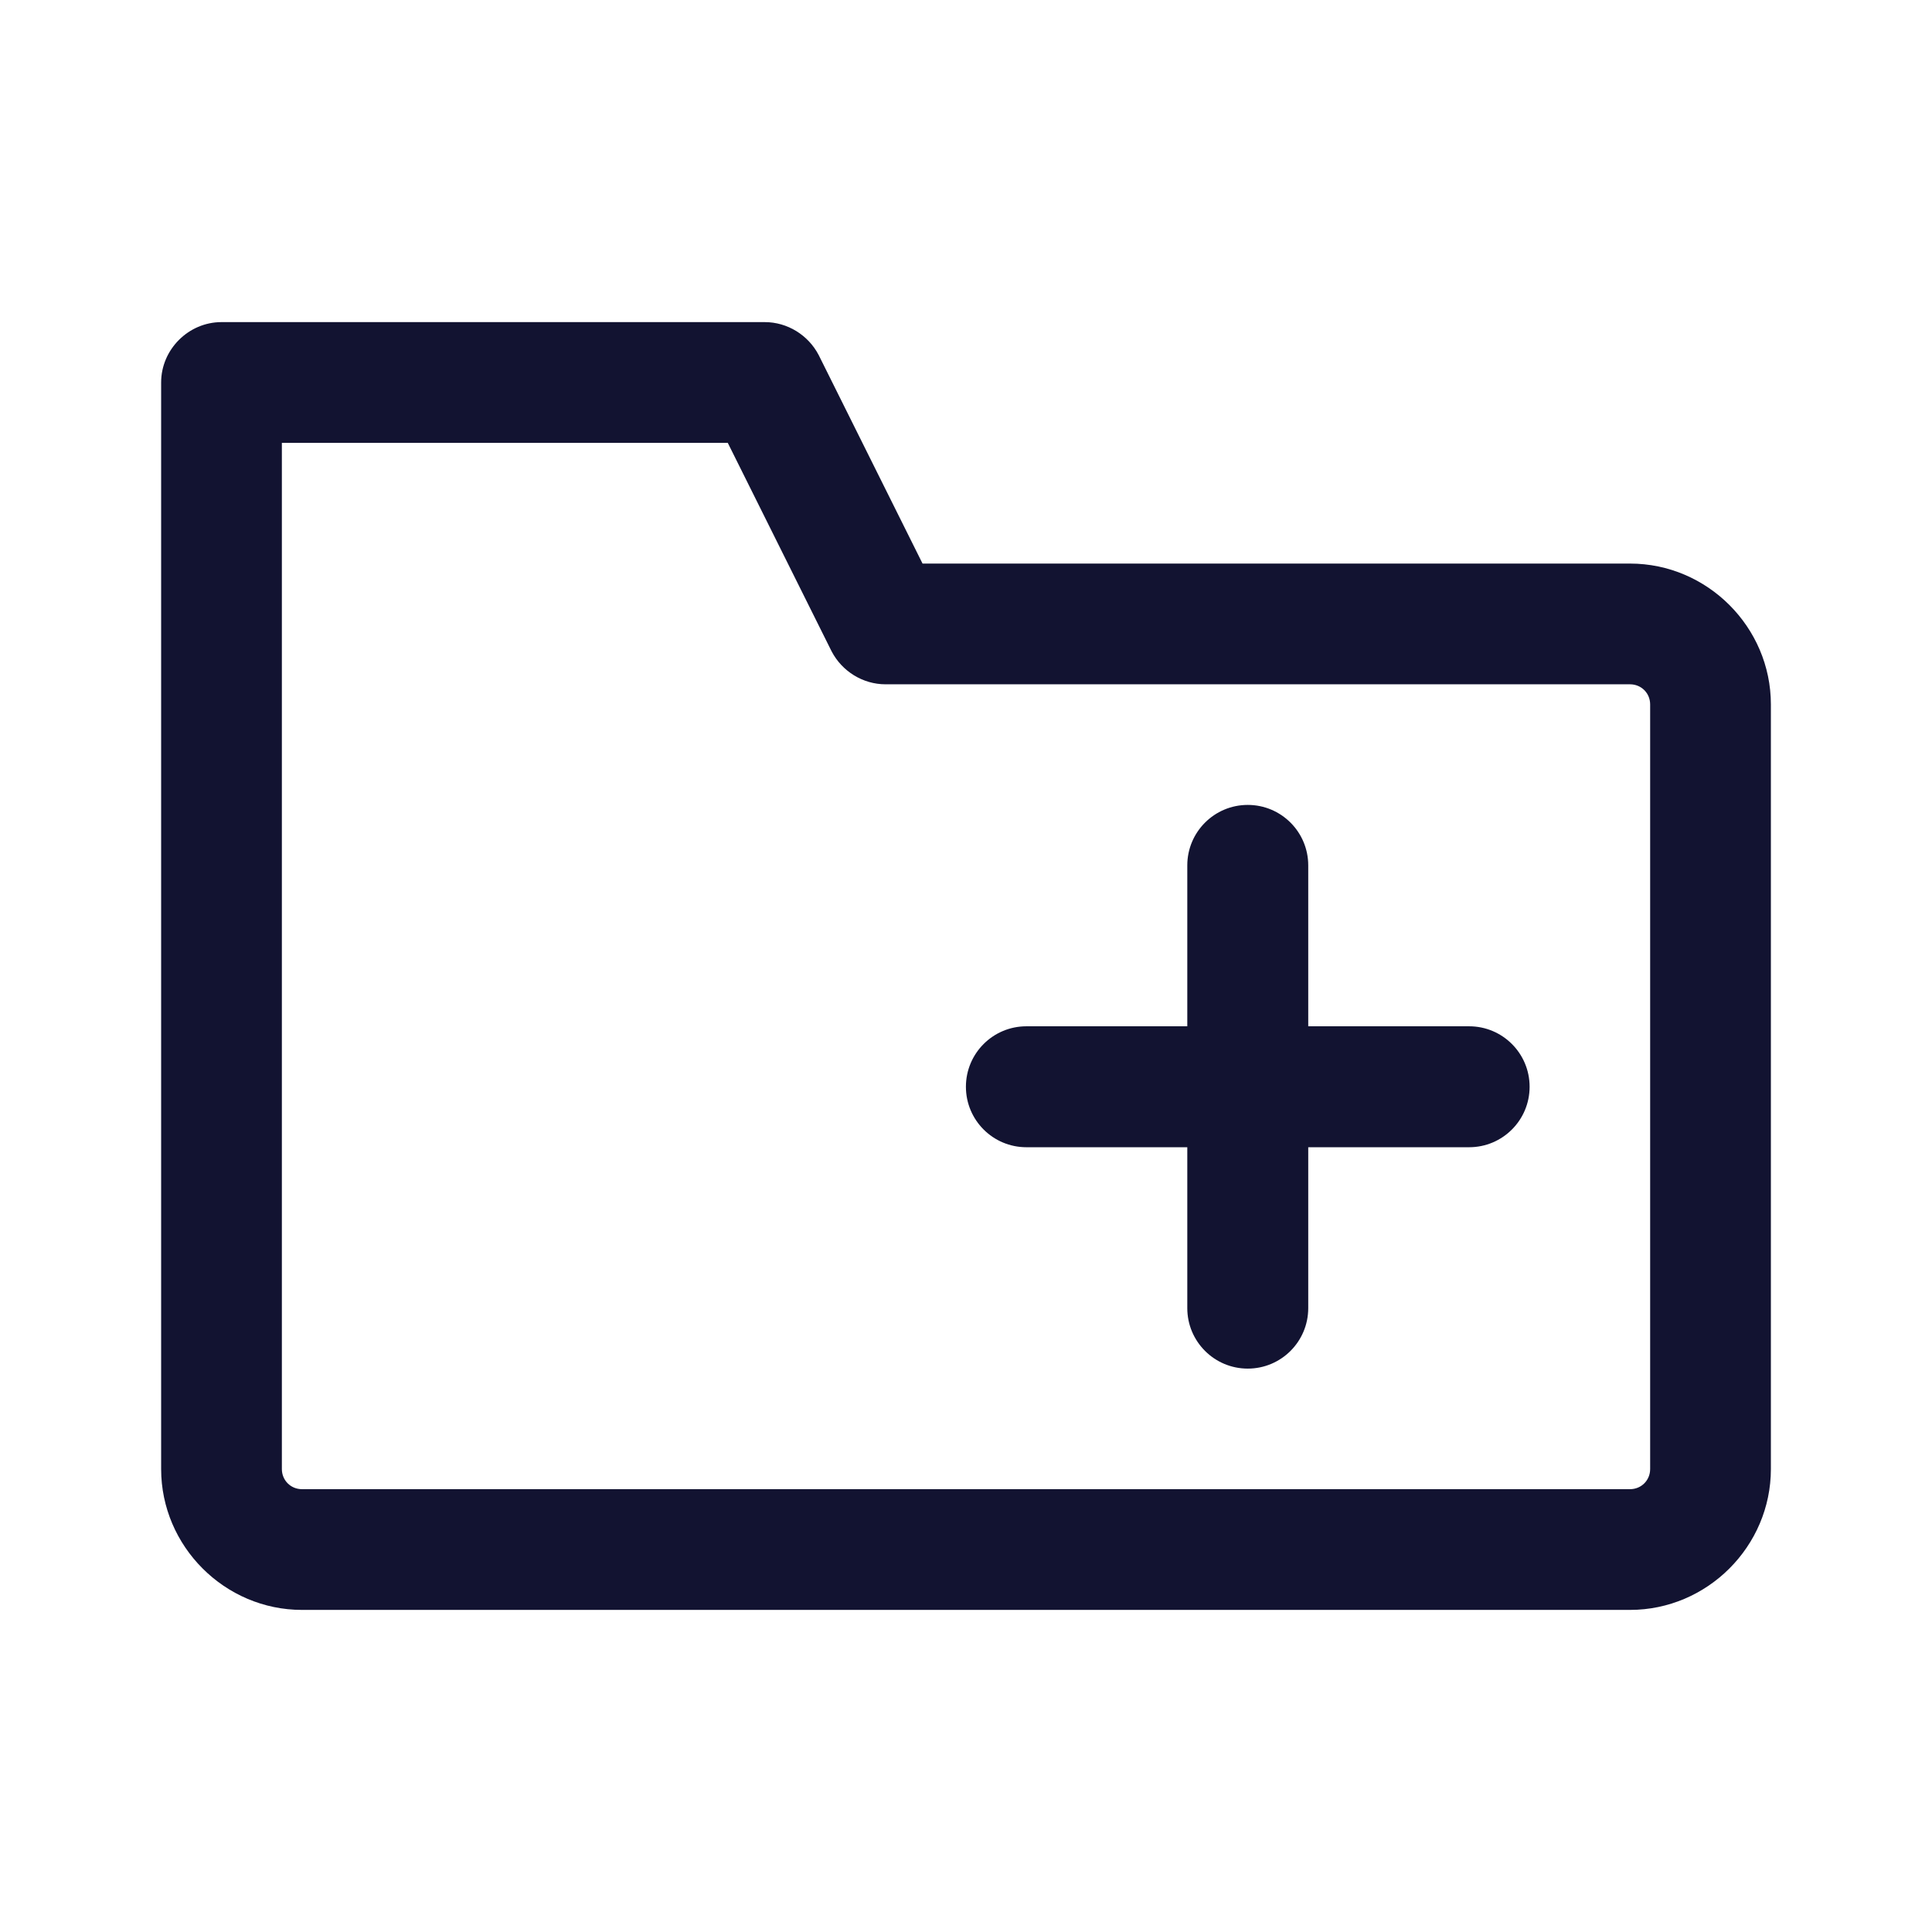 <svg xmlns="http://www.w3.org/2000/svg" width="500" height="500" style="width:100%;height:100%;transform:translate3d(0,0,0);content-visibility:visible" viewBox="0 0 500 500"><defs><clipPath id="c"><path d="M0 0h500v500H0z"/></clipPath><clipPath id="g"><path d="M0 0h500v500H0z"/></clipPath><clipPath id="e"><path d="M0 0h500v500H0z"/></clipPath><clipPath id="d"><path d="M0 0h500v500H0z"/></clipPath><filter id="a" width="100%" height="100%" x="0%" y="0%" filterUnits="objectBoundingBox"><feComponentTransfer in="SourceGraphic"><feFuncA tableValues="1.0 0.0" type="table"/></feComponentTransfer></filter><mask id="f" mask-type="alpha"><g filter="url(#a)"><path fill="#fff" d="M0 0h500v500H0z" opacity="0"/><use xmlns:ns1="http://www.w3.org/1999/xlink" ns1:href="#b"/></g></mask><g id="b" class="primary design" style="display:block"><path fill="#121331" d="M593.594 208h-562l-104 12v400h666V208z" class="primary"/><path fill-opacity="0" stroke="#121331" stroke-width="0" d="M593.594 208h-562l-104 12v400h666V208z" class="primary"/></g></defs><g clip-path="url(#c)"><g clip-path="url(#d)" style="display:none"><g class="primary design" style="display:none"><path class="primary"/></g><g class="primary design" style="display:none"><path fill="none" class="primary"/></g><g class="primary design" style="display:none"><path fill="none" class="primary"/></g><g class="primary design" style="display:none"><path class="primary"/><path class="primary"/></g></g><g clip-path="url(#e)" style="display:block"><g class="primary design" style="display:block"><path fill="#121331" d="M421.85 145.852H238.753l-26.87-53.95c-2.709-5.207-8.125-8.54-13.957-8.54H57.324c-8.54 0-15.622 7.082-15.622 15.622V380.19c0 19.997 16.456 36.453 36.452 36.453H421.85c19.997 0 36.453-16.456 36.453-36.453V182.304c0-19.996-16.456-36.452-36.453-36.452zm5.207 234.337c0 2.917-2.291 5.208-5.208 5.208H78.154c-2.916 0-5.207-2.291-5.207-5.208V114.607h115.398l26.87 53.95c2.709 5.207 8.125 8.54 13.957 8.54h192.677c2.917 0 5.208 2.291 5.208 5.207V380.19z" class="primary"/></g><g class="primary design" style="display:none"><path class="primary"/></g><g class="primary design" style="display:none"><path fill="none" class="primary"/></g><g class="primary design" style="display:none"><path fill="none" class="primary"/></g><g fill="#121331" class="primary design" style="display:block"><path d="M380.212 296.903H265.628c-8.644 0-15.65-7.007-15.65-15.65s7.006-15.65 15.65-15.65h114.584c8.644 0 15.65 7.007 15.65 15.65s-7.006 15.65-15.65 15.65z" class="primary"/><path d="M322.92 354.195c-8.644 0-15.65-7.007-15.65-15.65V223.961c0-8.643 7.006-15.65 15.65-15.65s15.65 7.007 15.65 15.65v114.584c0 8.643-7.006 15.65-15.65 15.65z" class="primary"/></g><g class="primary design" mask="url(#f)" style="display:none"><path class="primary"/></g></g><g clip-path="url(#g)" style="display:none"><g class="primary design" style="display:none"><path class="primary"/></g><g class="primary design" style="display:none"><path fill="none" class="primary"/></g><g class="primary design" style="display:none"><path fill="none" class="primary"/></g><g class="primary design" style="display:none"><path class="primary"/><path class="primary"/></g></g></g></svg>